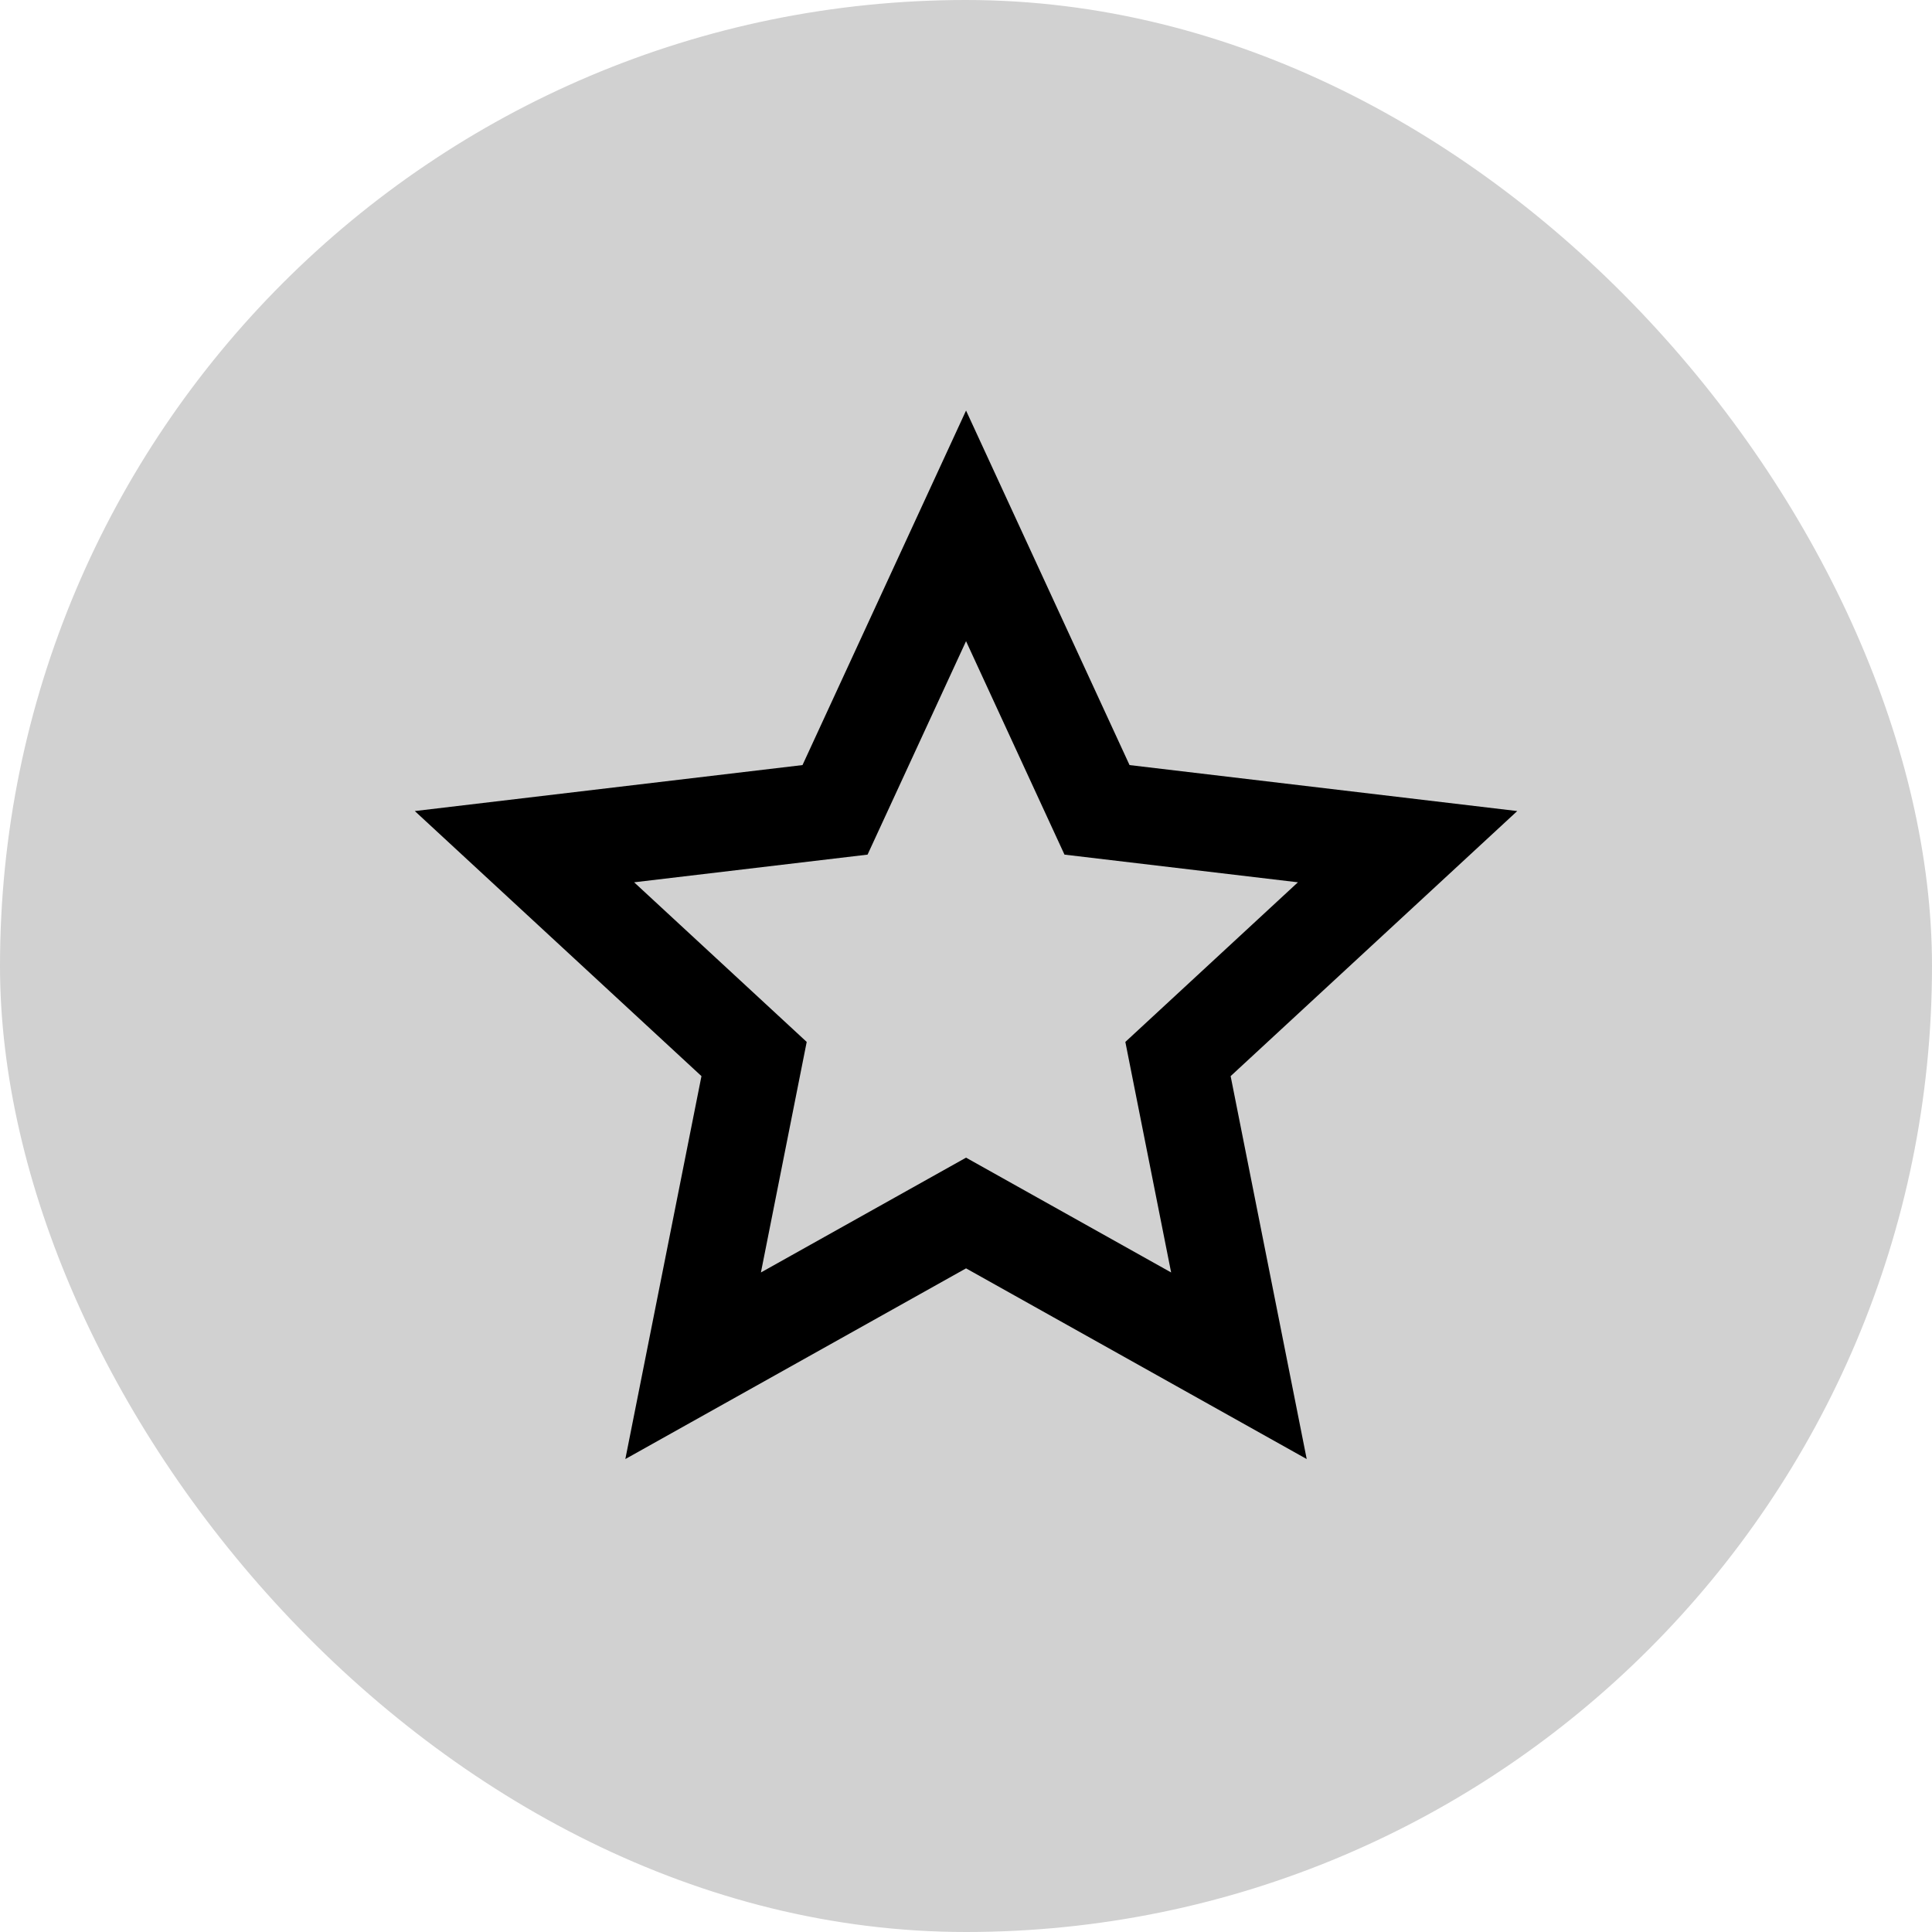 <?xml version="1.0" encoding="UTF-8"?> <svg xmlns="http://www.w3.org/2000/svg" width="40" height="40" viewBox="0 0 40 40" fill="none"><rect width="40" height="40" rx="20" fill="#D1D1D1"></rect><path d="M20.001 26.26L12.947 30.208L14.523 22.28L8.588 16.792L16.615 15.84L20.001 8.5L23.386 15.84L31.413 16.792L25.479 22.28L27.054 30.208L20.001 26.26ZM20.001 23.968L24.247 26.345L23.299 21.572L26.872 18.267L22.039 17.694L20.001 13.275L17.962 17.694L13.129 18.267L16.702 21.572L15.754 26.345L20.001 23.968Z" fill="black"></path></svg> 